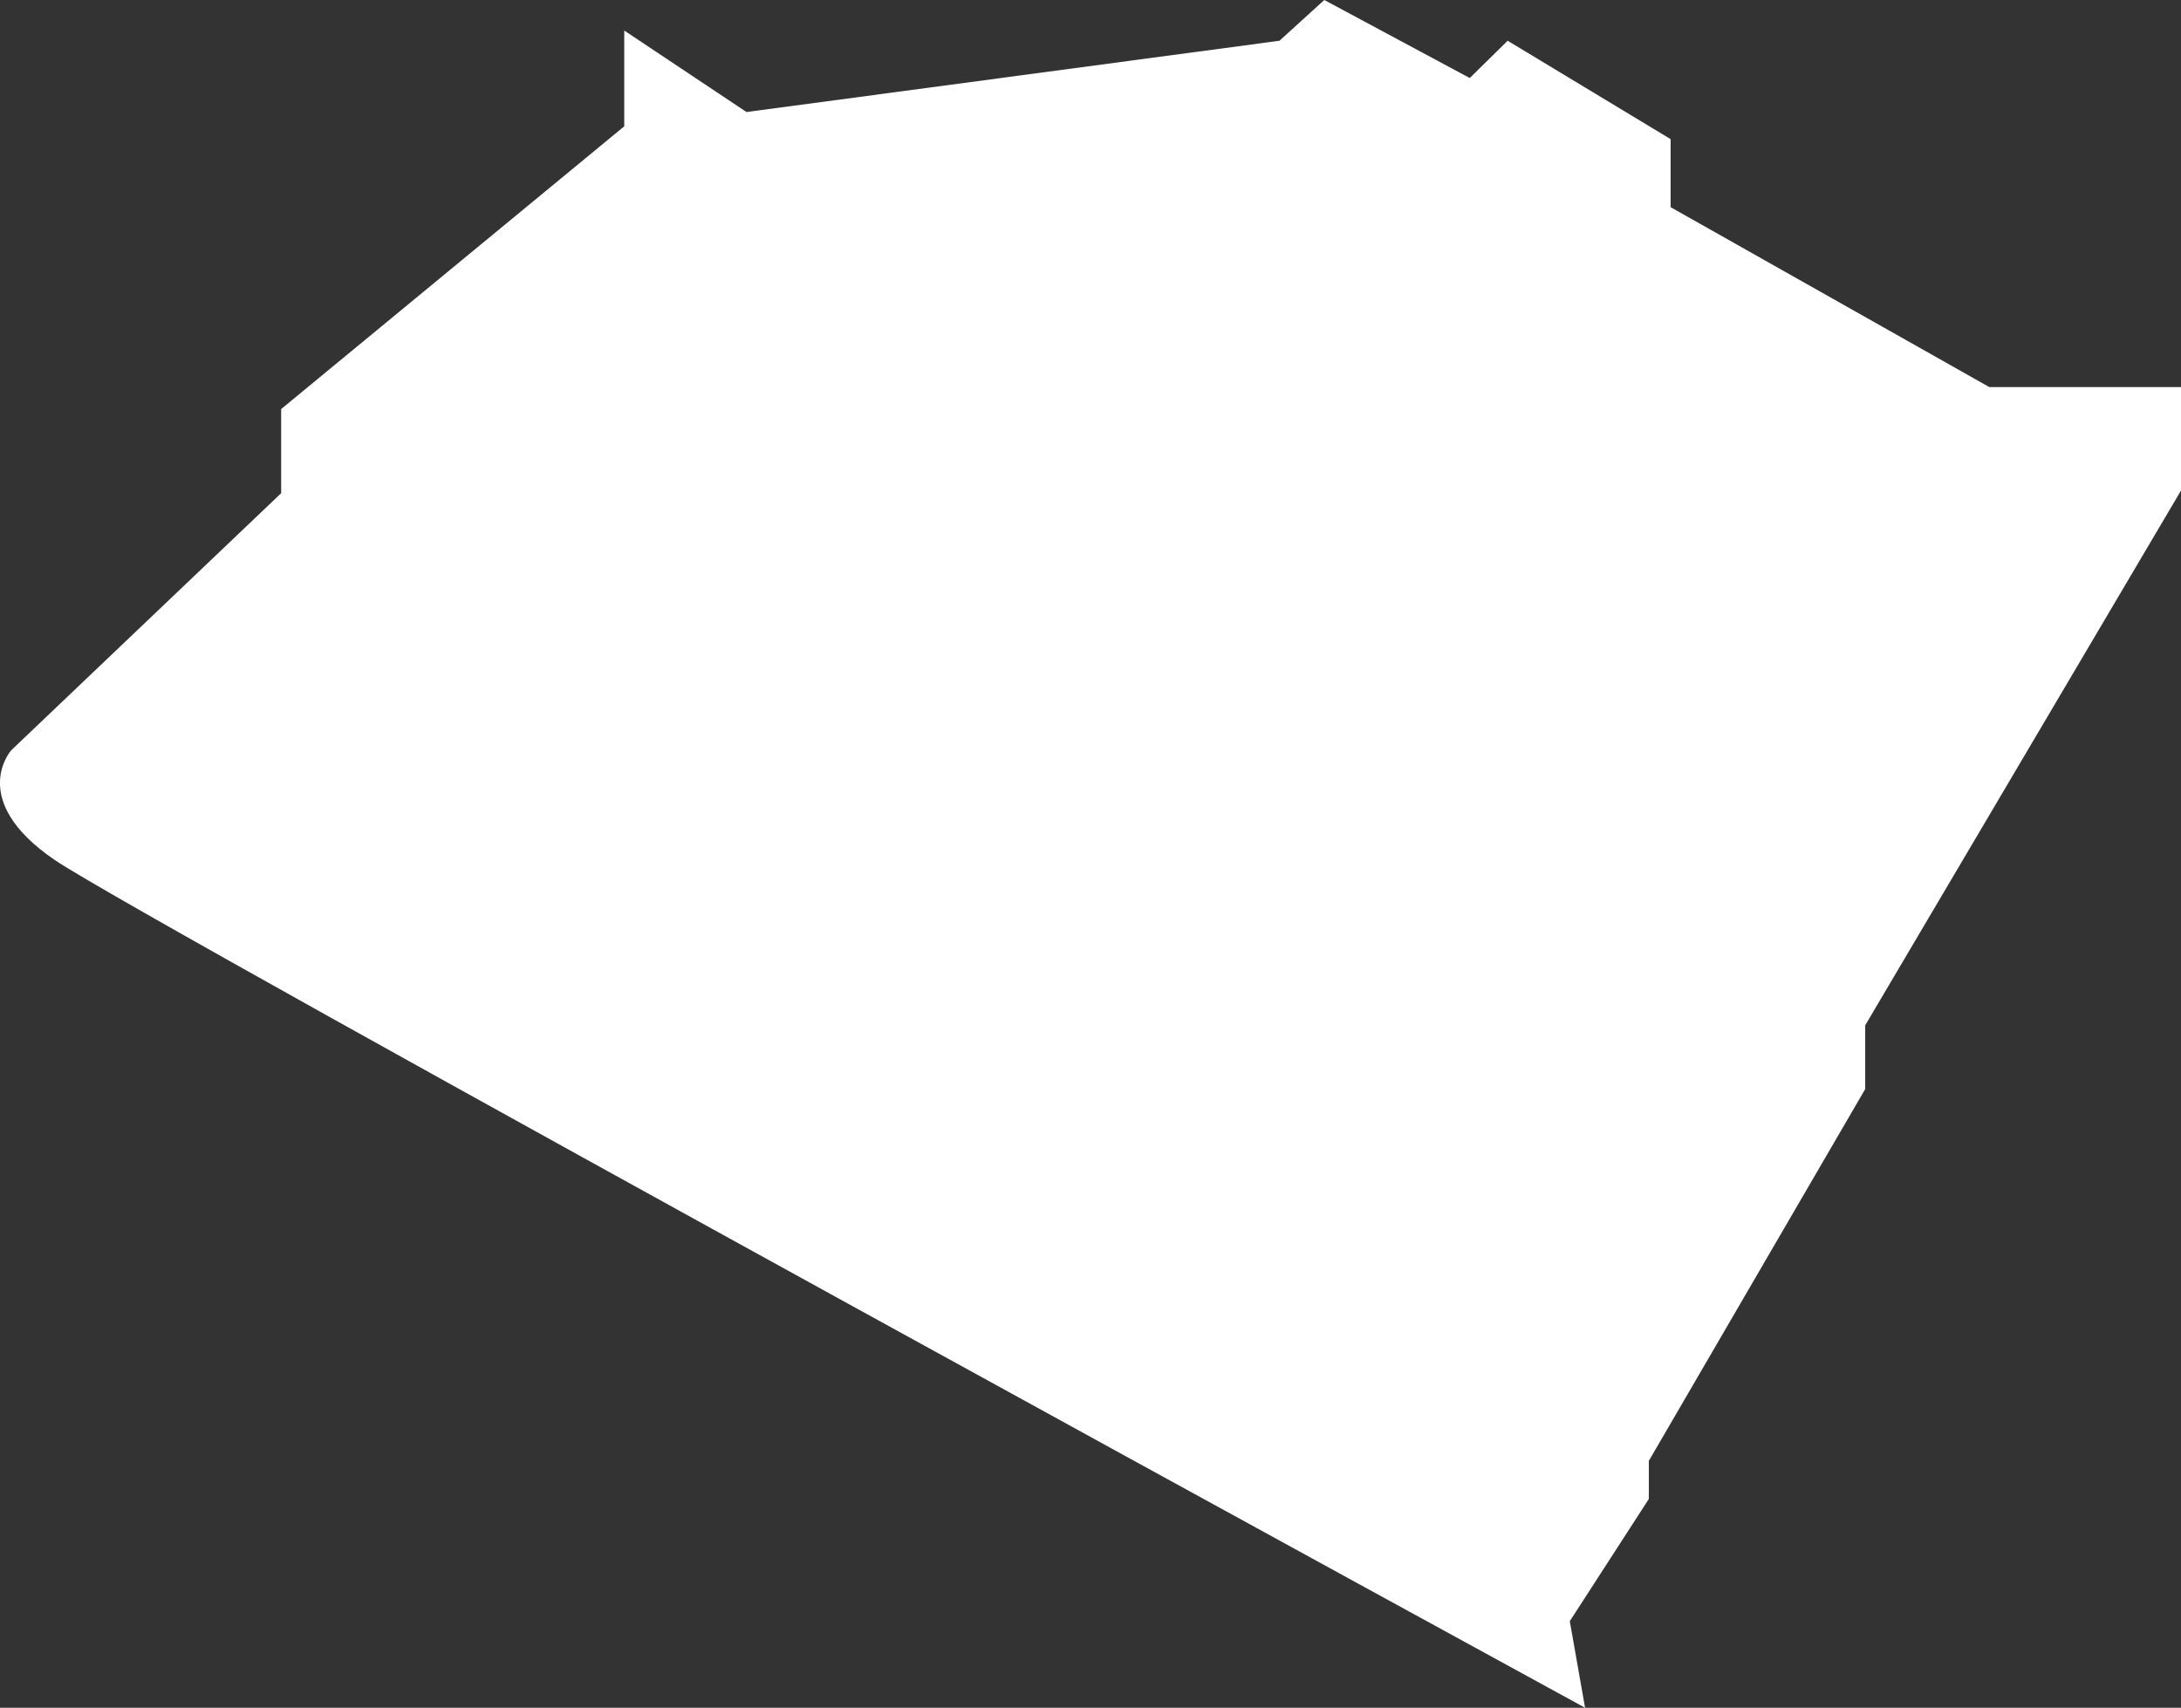 <svg xmlns="http://www.w3.org/2000/svg" viewBox="0 0 107.05 83.83"><rect x="0" y="0" width="107.05" height="83.83" fill="#333333" stroke="none"/><defs><style>.cls-1{fill:#fff;}</style></defs><title>svgdom18</title><g id="Слой_2" data-name="Слой 2"><g id="Слой_1-2" data-name="Слой 1"><path class="cls-1" d="M36.64,5.5l-6-4v4.7L13.8,20.08v4.13L.55,36.83s-2.18,2.44,2.13,5.38S77.8,83.83,77.8,83.83l-.75-4.25,3.88-6V71.71L91.55,53.46V50.33l15.5-26.25V19H97.64L82,10.17V6.83L74,2,72.14,3.83,65,0,62.8,2Z"/></g></g></svg>